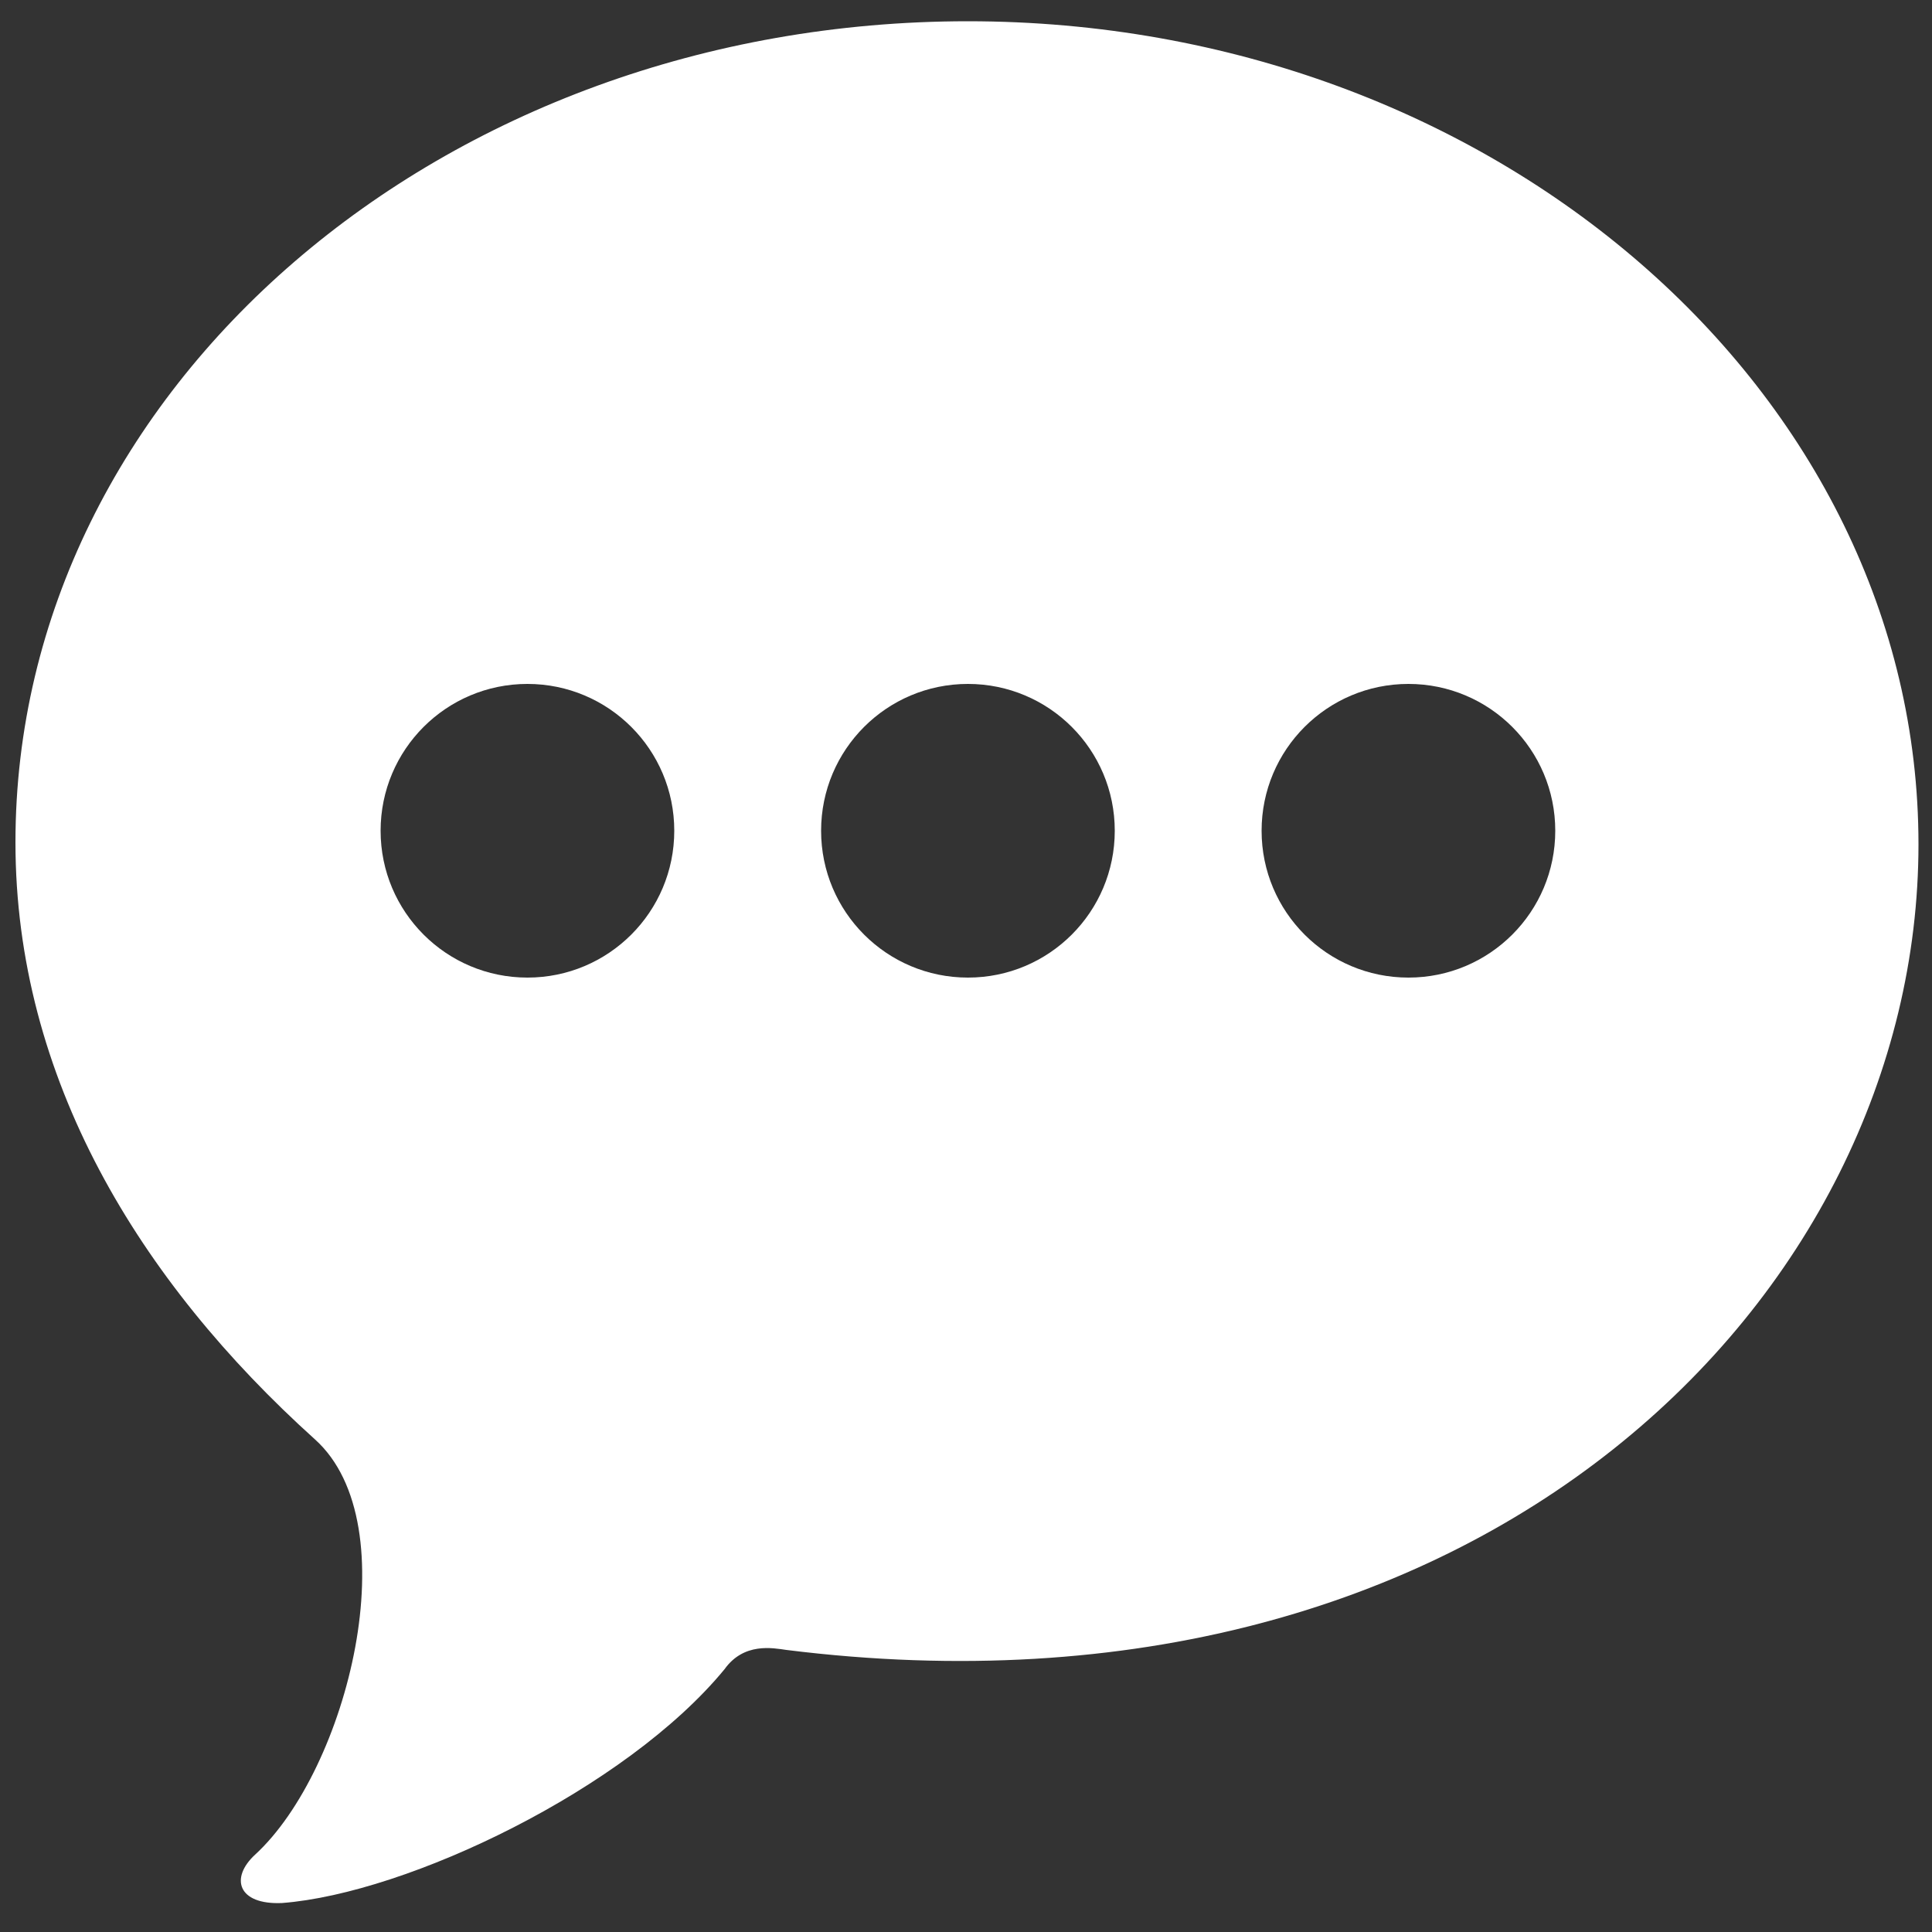 <?xml version="1.0" encoding="utf-8"?>
<!-- Generator: Adobe Illustrator 24.1.2, SVG Export Plug-In . SVG Version: 6.00 Build 0)  -->
<svg version="1.1" id="Layer_1" xmlns="http://www.w3.org/2000/svg" xmlns:xlink="http://www.w3.org/1999/xlink" x="0px" y="0px"
	 viewBox="0 0 100 100" style="enable-background:new 0 0 100 100;" xml:space="preserve">
<rect x="0" y="0" width="100" height="100" fill="#333333" stroke="none"/>
<style type="text/css">
	.st0{fill:#FFFFFF;}
</style>
<g>
	<g>
		<g>
			<path class="st0" d="M72.9,50.6c-4.2,0-7.6-3.4-7.6-7.6s3.4-7.6,7.6-7.6s7.6,3.4,7.6,7.6S77.1,50.6,72.9,50.6 M50.1,50.6
				c-4.2,0-7.6-3.4-7.6-7.6s3.4-7.6,7.6-7.6s7.6,3.4,7.6,7.6S54.3,50.6,50.1,50.6 M27.3,50.6c-4.2,0-7.6-3.4-7.6-7.6
				s3.4-7.6,7.6-7.6s7.6,3.4,7.6,7.6S31.5,50.6,27.3,50.6 M50.1,1.1c-27.2,0-49.3,19-49.3,42.5c0,12.2,6.4,22.7,15.5,30.9
				c4.9,4.4,1.7,17.1-3.1,21.5c-1.3,1.2-0.9,2.6,1.4,2.5c6.5-0.5,17.8-5.9,22.9-12.1c1-1.4,2.5-1.1,3.2-1
				c36,4.5,58.6-18.3,58.6-41.7S77.3,1.1,50.1,1.1"/>
		</g>
	</g>
</g>
</svg>
